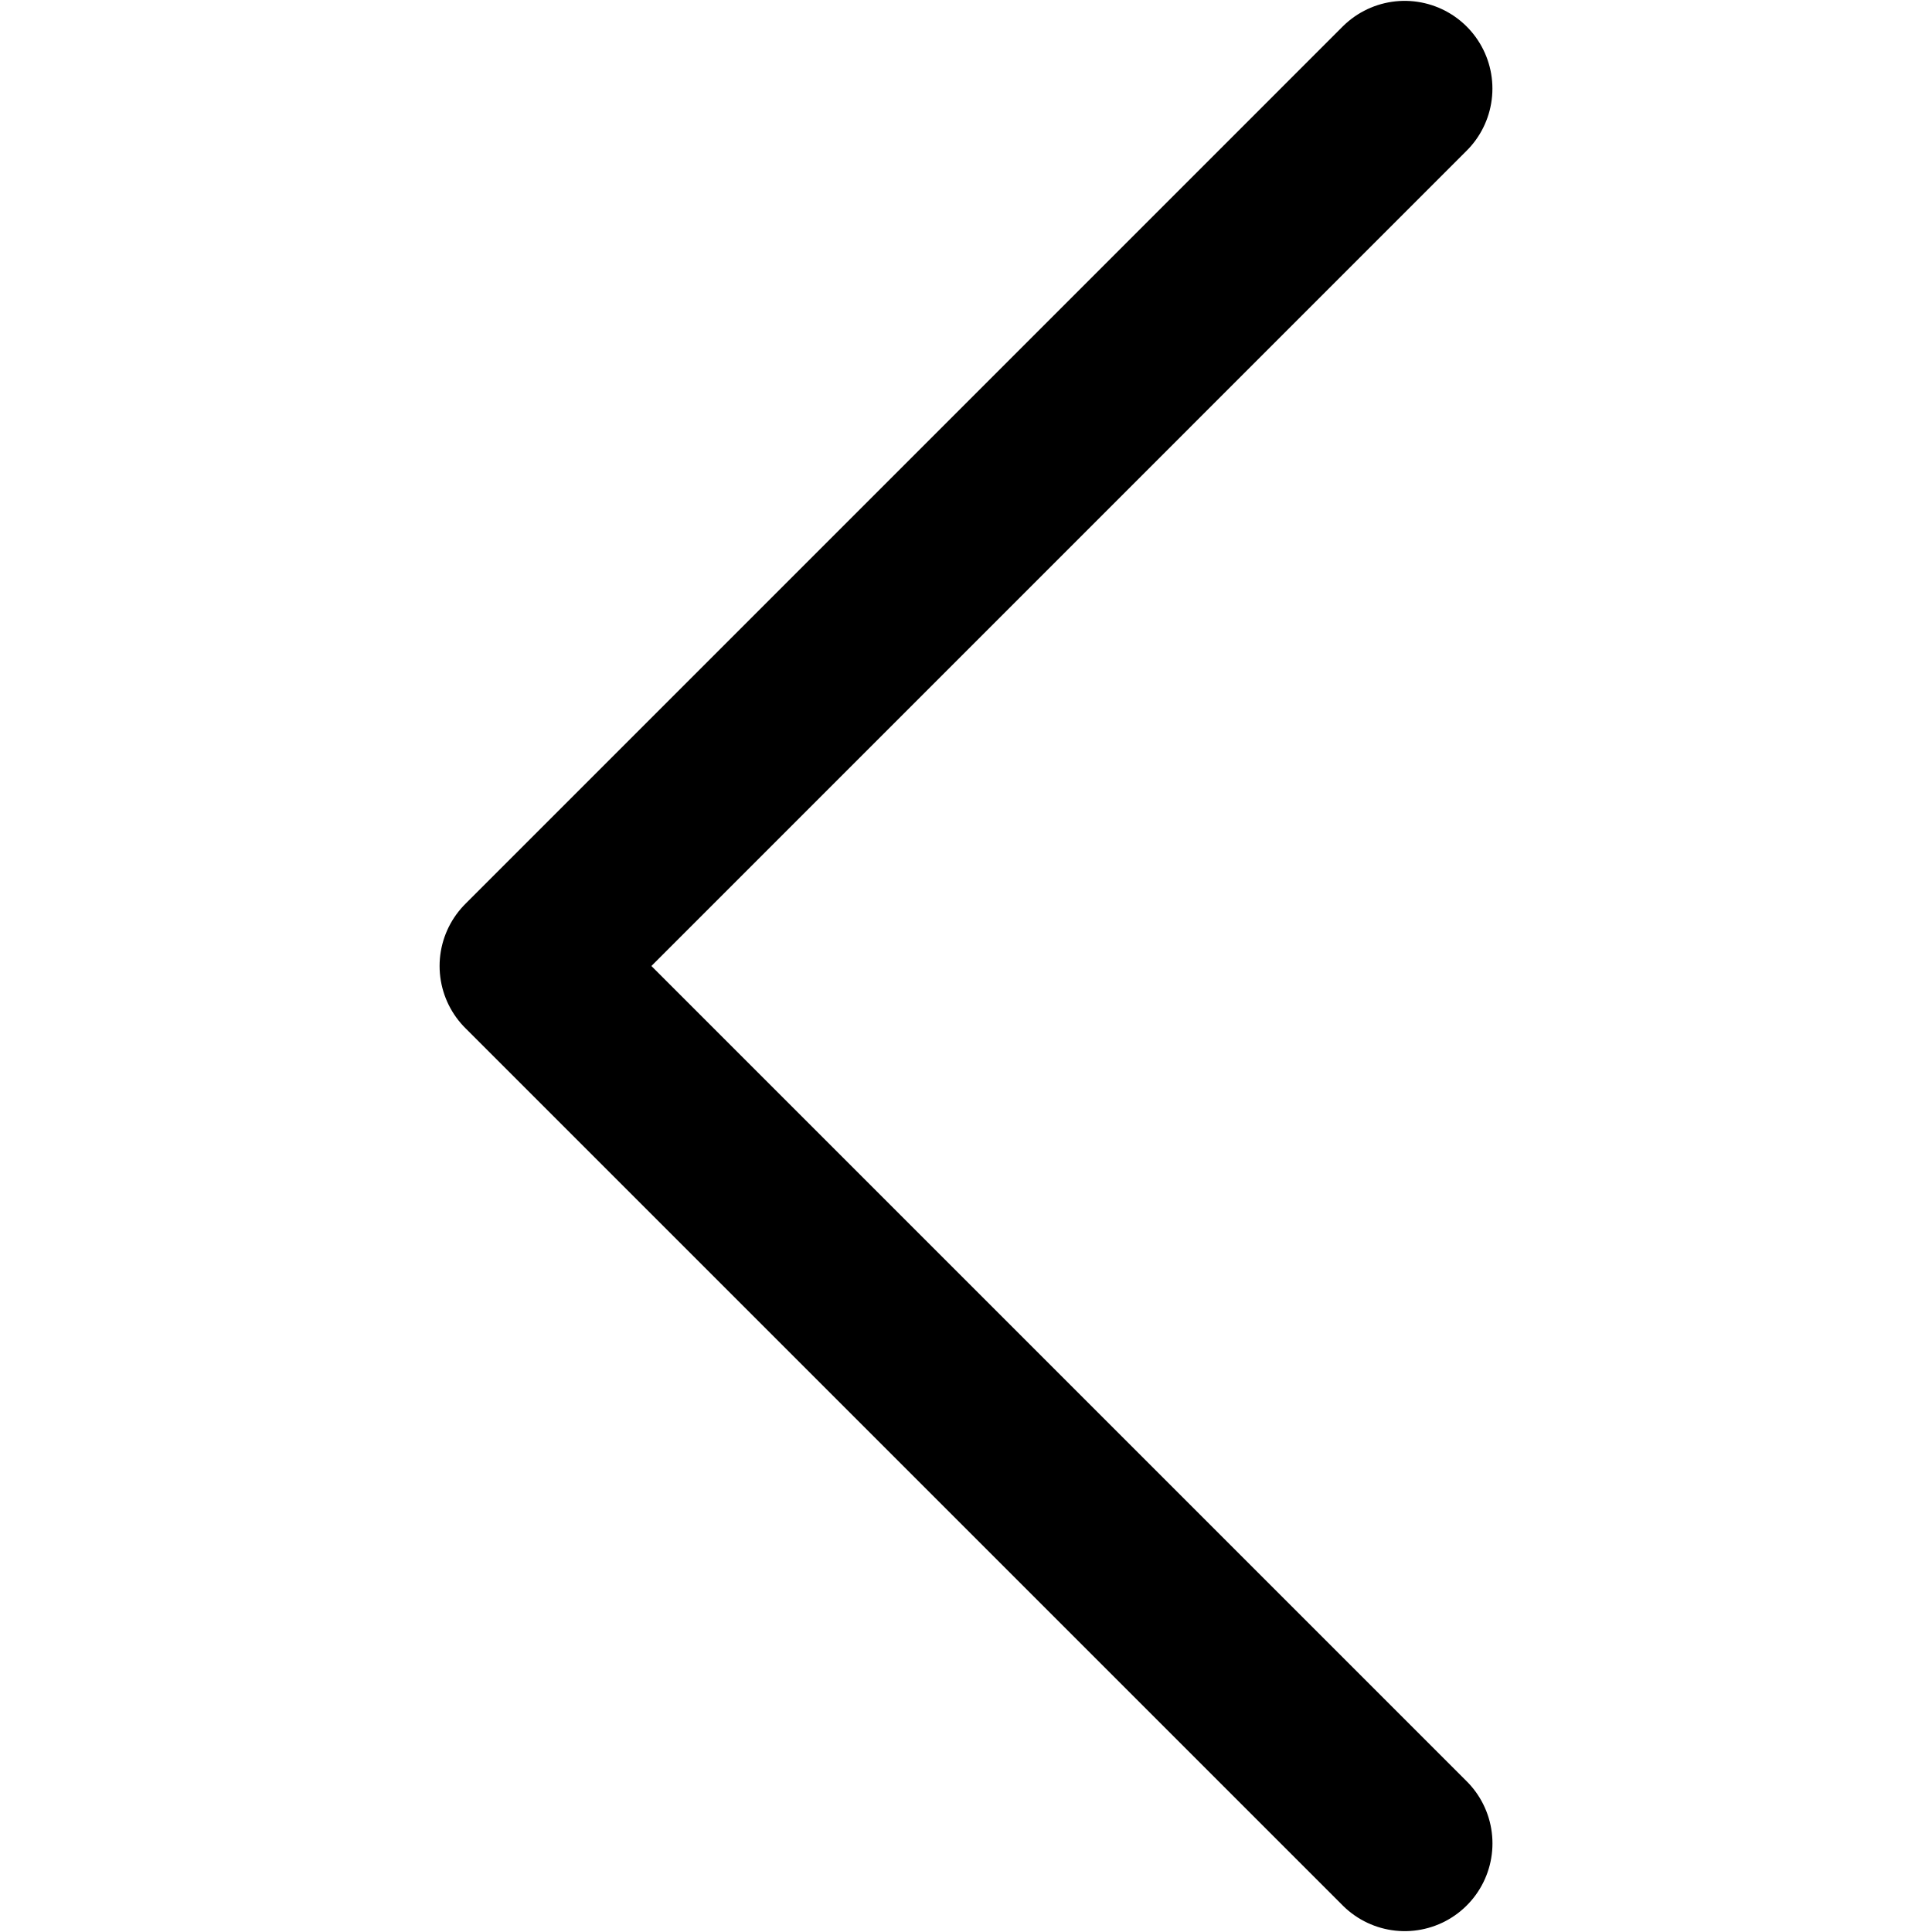 <?xml version="1.0" encoding="utf-8"?>
<!-- Generator: Adobe Illustrator 25.2.3, SVG Export Plug-In . SVG Version: 6.00 Build 0)  -->
<svg version="1.1" id="Слой_1" xmlns="http://www.w3.org/2000/svg" xmlns:xlink="http://www.w3.org/1999/xlink" x="0px" y="0px"
	 viewBox="0 0 367 367" enable-background="new 0 0 367 367" xml:space="preserve">
<path fill="none" stroke="#000000" stroke-width="33.333" stroke-linecap="round" stroke-linejoin="round" stroke-miterlimit="133.333" d="
	M266.83,16.83L100.17,183.5l166.67,166.67"/>
</svg>
